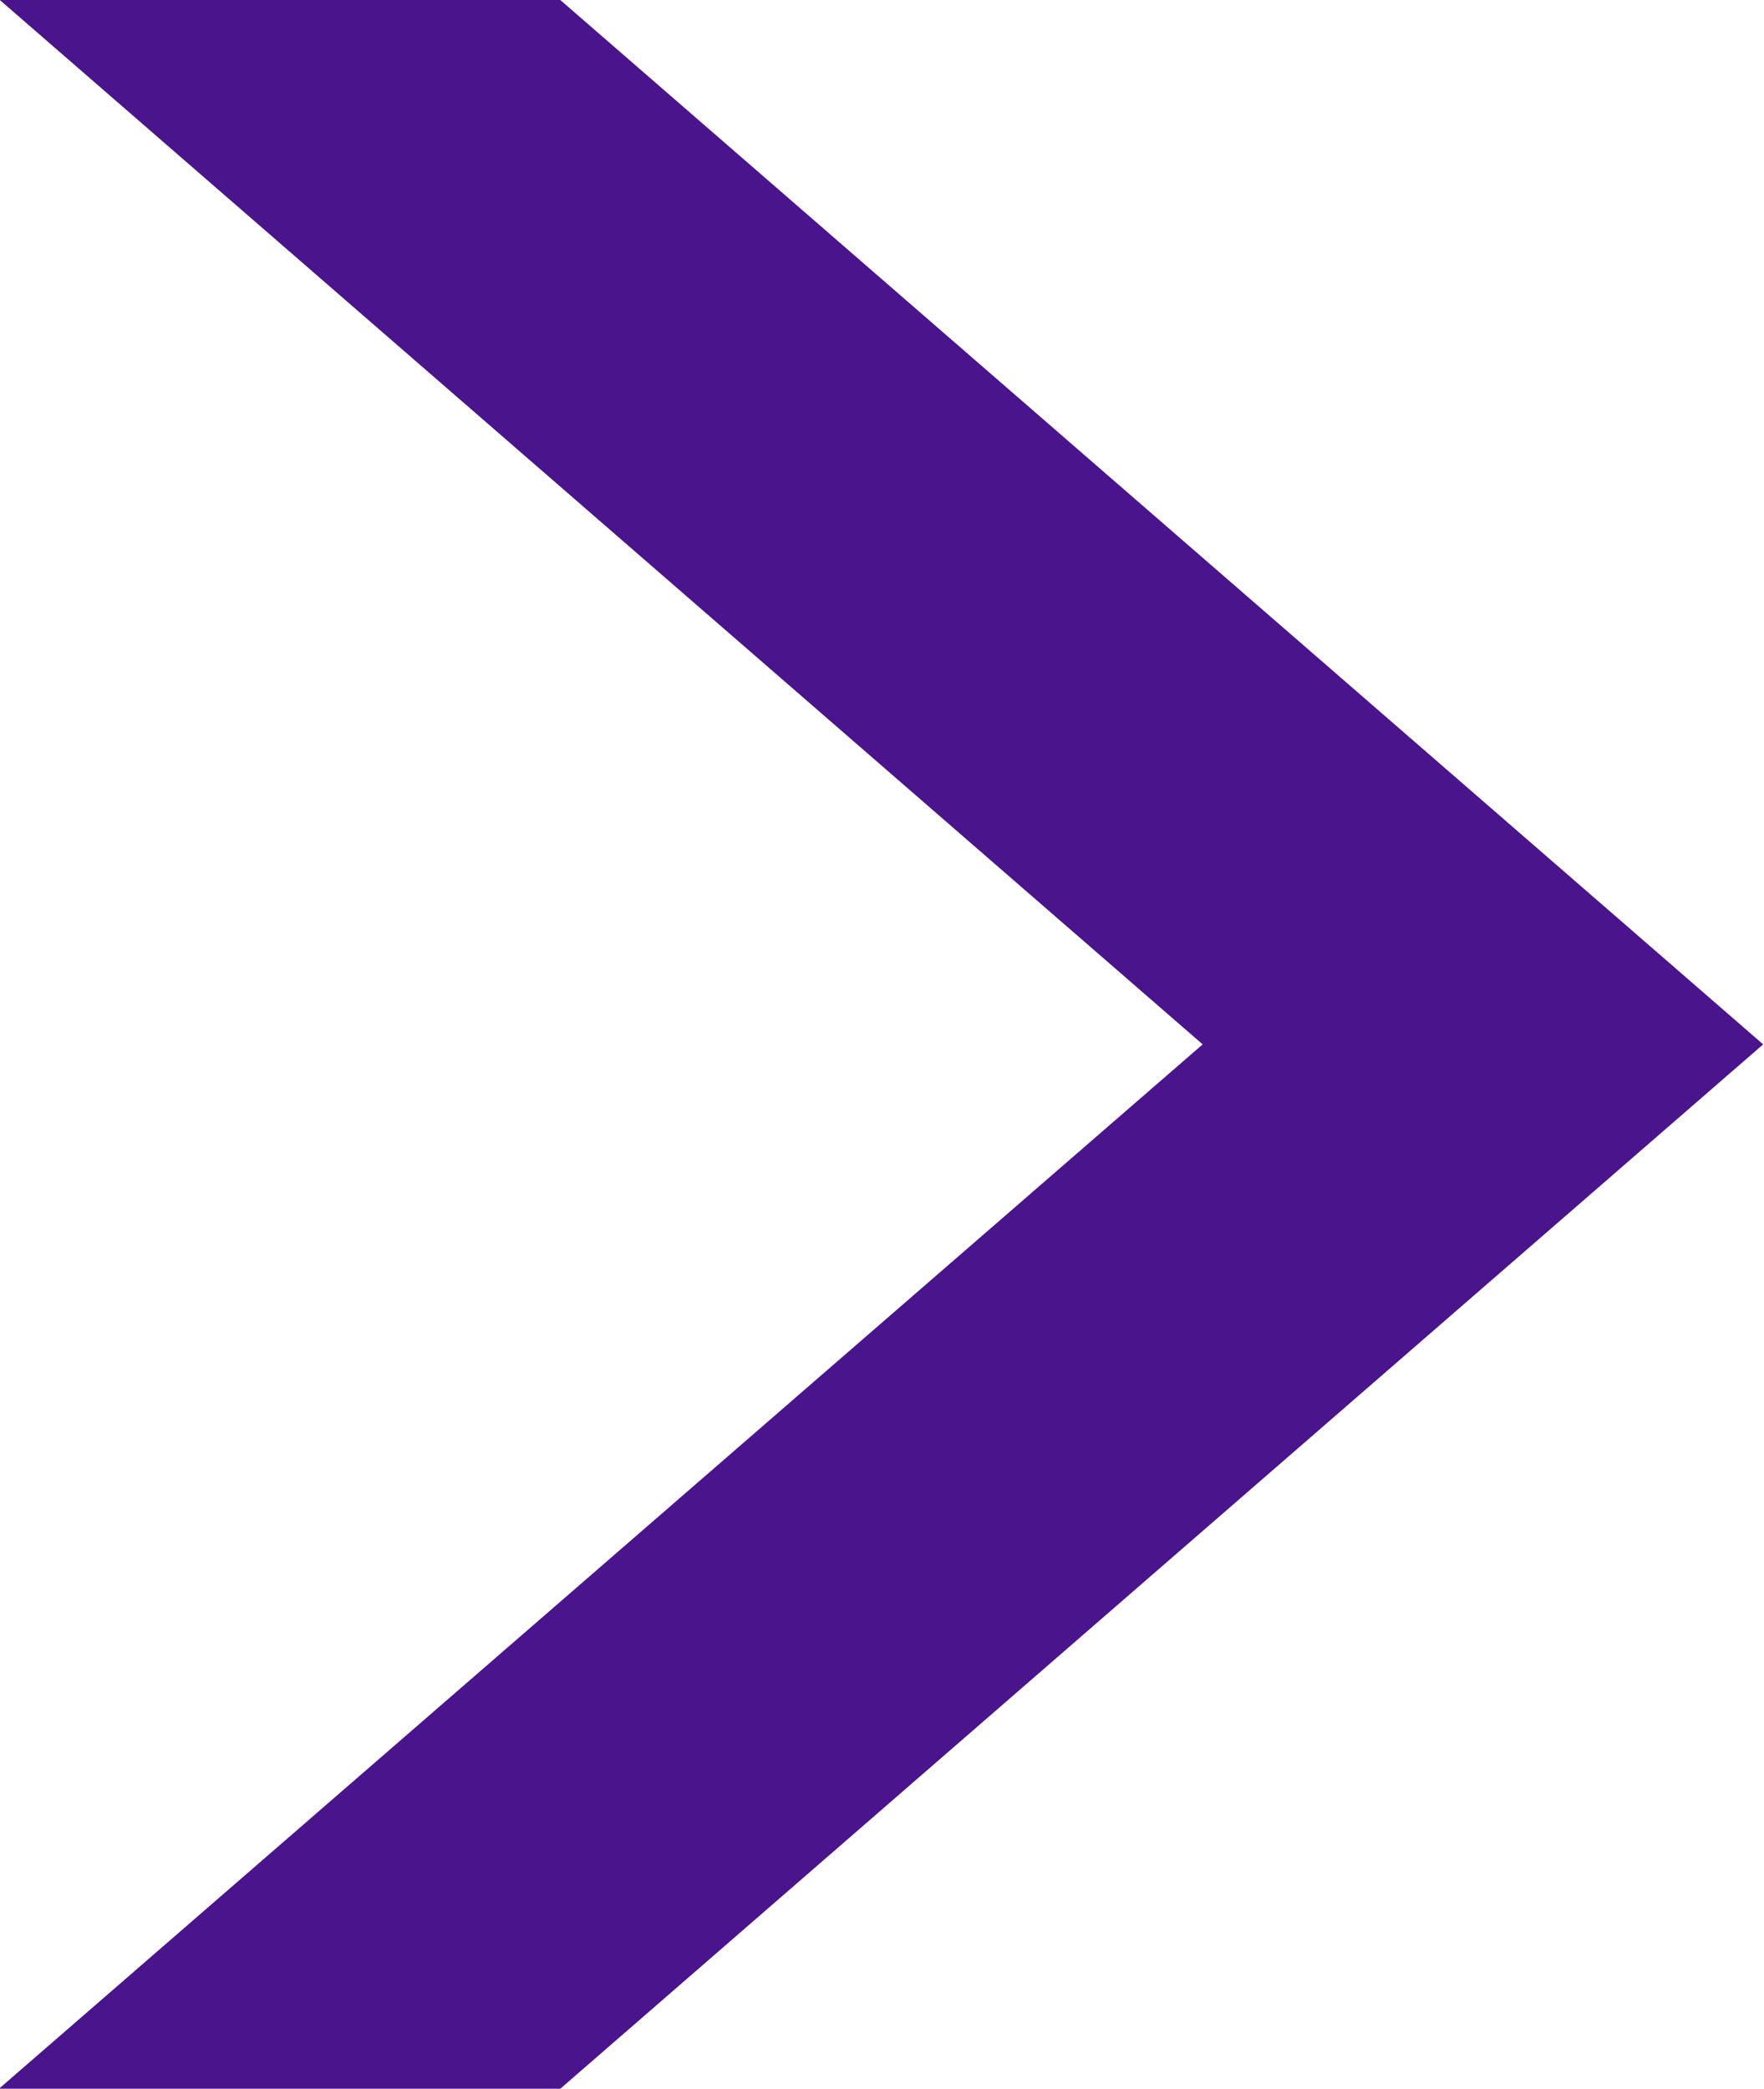 <svg xmlns="http://www.w3.org/2000/svg" width="8.447" height="10" viewBox="0 0 8.447 10">
  <path id="Logotype" d="M312.676,41l-5.76-5H309.6l5.76,5-5.76,5h-2.688Z" transform="translate(-306.917 -36)" fill="#4a148c"/>
</svg>
